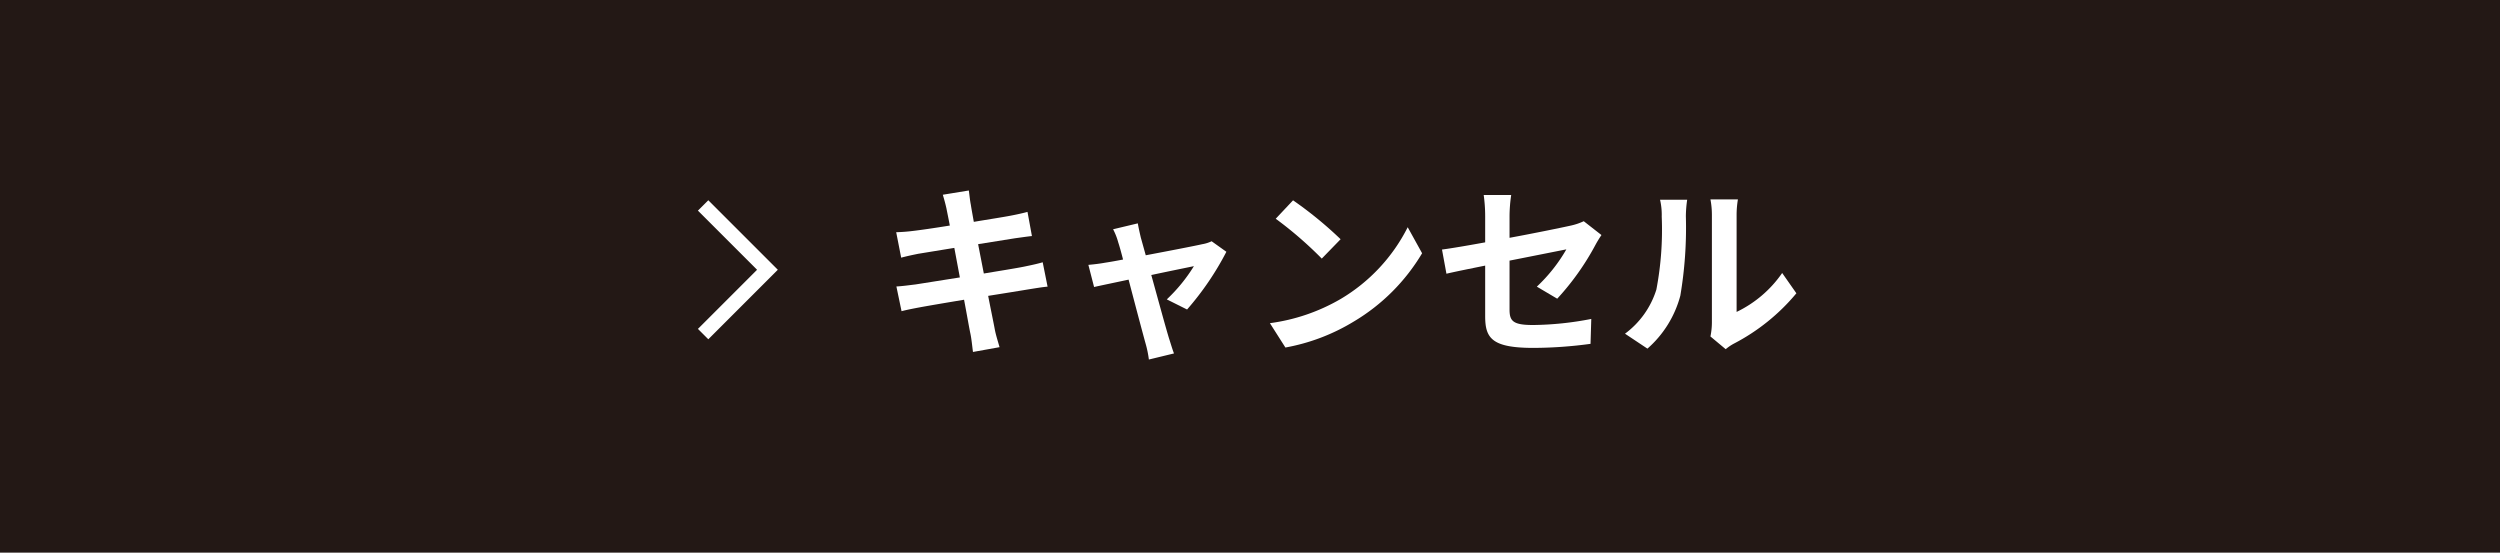 <svg id="レイヤー_1" data-name="レイヤー 1" xmlns="http://www.w3.org/2000/svg" viewBox="0 0 190 42" width="190" height="42" preserveAspectRatio="xMinYMid"><defs><style>.cls-1{fill:#231815;}.cls-2{fill:#fff;}</style></defs><title>btn_cancel_pc</title><rect class="cls-1" width="190" height="42.071"/><path class="cls-2" d="M79.616,21.785c-.364.028-.939.126-1.473.21-.672.112-1.808.295-3.043.491.225,1.15.421,2.089.5,2.524s.239.925.366,1.375l-2.02.364c-.07-.533-.112-1.01-.2-1.416s-.253-1.374-.477-2.553c-1.43.239-2.749.463-3.351.575s-1.08.211-1.4.295l-.392-1.879c.379-.014,1.009-.1,1.458-.154.645-.1,1.949-.309,3.365-.533l-.42-2.244c-1.234.2-2.314.379-2.749.449-.49.1-.869.182-1.29.294l-.379-1.935a12.714,12.714,0,0,0,1.3-.1c.49-.056,1.57-.21,2.776-.407-.112-.588-.21-1.051-.252-1.276-.085-.392-.182-.729-.281-1.065l1.977-.323c.042.281.084.757.155,1.094.028.2.112.659.224,1.29,1.192-.2,2.258-.365,2.763-.463.448-.084.982-.2,1.317-.295l.337,1.838c-.308.028-.869.112-1.29.168l-2.8.448.434,2.23c1.262-.21,2.412-.393,3.043-.519.547-.112,1.066-.224,1.431-.336Z"/><path class="cls-2" d="M88.676,22.753a12.389,12.389,0,0,0,2.061-2.525c-.337.071-1.724.351-3.239.673.532,1.921,1.121,4.081,1.346,4.81.084.253.266.87.379,1.15l-1.908.463a8.191,8.191,0,0,0-.252-1.221c-.211-.756-.786-2.93-1.29-4.851-1.178.252-2.2.463-2.623.561l-.434-1.683c.449-.042.827-.084,1.29-.168.2-.028.7-.112,1.346-.238-.14-.547-.266-1-.365-1.3a4.853,4.853,0,0,0-.392-1l1.879-.449c.056.336.14.7.224,1.066l.379,1.36c1.781-.337,3.744-.715,4.291-.842a2.632,2.632,0,0,0,.715-.224l1.122.8a22.012,22.012,0,0,1-2.987,4.388Z"/><path class="cls-2" d="M101.886,22.725a13.3,13.3,0,0,0,5.1-5.456l1.094,1.978a14.9,14.9,0,0,1-5.189,5.188,15.177,15.177,0,0,1-5.2,1.977l-1.178-1.851A14.461,14.461,0,0,0,101.886,22.725Zm0-4.544-1.431,1.472a29.154,29.154,0,0,0-3.5-3.029l1.317-1.4A29.352,29.352,0,0,1,101.886,18.181Z"/><path class="cls-2" d="M116.8,21.785a12.221,12.221,0,0,0,2.243-2.833c-.435.085-2.327.463-4.318.856v3.715c0,.87.252,1.178,1.78,1.178a24.082,24.082,0,0,0,4.432-.462l-.057,1.893a32.762,32.762,0,0,1-4.347.308c-3.2,0-3.66-.771-3.66-2.425V20.186c-1.248.252-2.355.477-2.944.617l-.337-1.837c.659-.084,1.893-.294,3.281-.547v-2a11.733,11.733,0,0,0-.112-1.6h2.09a11.426,11.426,0,0,0-.126,1.6v1.655c2.047-.379,4.009-.785,4.64-.926a4.58,4.58,0,0,0,1-.336l1.346,1.051a8.692,8.692,0,0,0-.462.758,19.689,19.689,0,0,1-2.9,4.08Z"/><path class="cls-2" d="M123.5,25.361a6.624,6.624,0,0,0,2.384-3.351,24.226,24.226,0,0,0,.407-5.554,5.069,5.069,0,0,0-.127-1.276h2.062a9.045,9.045,0,0,0-.1,1.262,30.908,30.908,0,0,1-.421,6.03,8.12,8.12,0,0,1-2.5,4.024Zm6.493.21a5.327,5.327,0,0,0,.111-1.038V16.358a6.251,6.251,0,0,0-.111-1.206h2.089a7.122,7.122,0,0,0-.1,1.22v7.334a8.87,8.87,0,0,0,3.463-2.959l1.08,1.543a15.429,15.429,0,0,1-4.754,3.828,3.5,3.5,0,0,0-.617.421Z"/><polygon class="cls-2" points="53.041 16.008 57.536 20.502 53.041 24.997 53.83 25.786 59.114 20.502 53.83 15.219 53.041 16.008"/></svg>